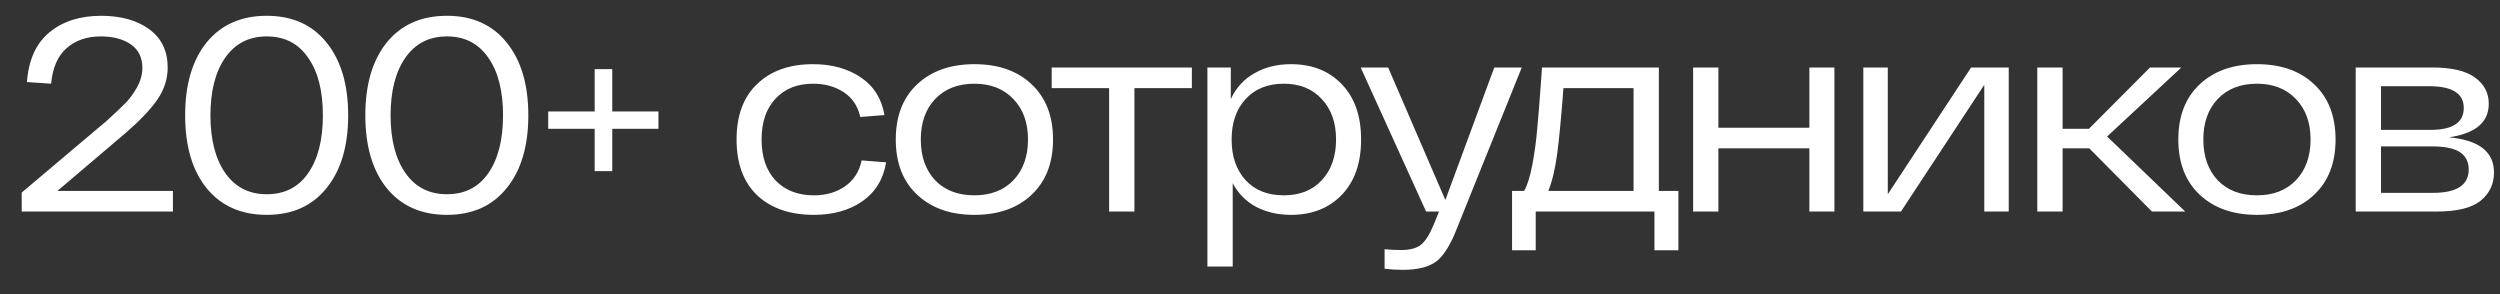 <?xml version="1.0" encoding="UTF-8"?> <svg xmlns="http://www.w3.org/2000/svg" width="85" height="10" viewBox="0 0 85 10" fill="none"><rect x="0" y="0" width="85" height="10" fill="#333333" stroke="none"/><path d="M1.953 6.491H5.879V7.192H0.738V6.547L3.617 4.117C3.904 3.856 4.115 3.656 4.253 3.519C4.396 3.376 4.53 3.195 4.654 2.977C4.779 2.753 4.841 2.531 4.841 2.313C4.841 1.958 4.71 1.69 4.449 1.509C4.187 1.329 3.847 1.238 3.43 1.238C2.95 1.238 2.561 1.372 2.262 1.64C1.963 1.902 1.788 2.304 1.738 2.846L0.916 2.79C0.972 2.036 1.227 1.472 1.682 1.098C2.137 0.724 2.723 0.537 3.439 0.537C4.112 0.537 4.658 0.69 5.075 0.995C5.493 1.301 5.701 1.734 5.701 2.295C5.701 2.681 5.586 3.042 5.355 3.379C5.131 3.709 4.767 4.092 4.262 4.529L1.953 6.491ZM7.024 6.398C6.538 5.793 6.295 4.968 6.295 3.921C6.295 2.874 6.538 2.048 7.024 1.444C7.517 0.84 8.199 0.537 9.071 0.537C9.938 0.537 10.614 0.84 11.1 1.444C11.592 2.048 11.838 2.874 11.838 3.921C11.838 4.968 11.592 5.793 11.1 6.398C10.614 7.002 9.938 7.305 9.071 7.305C8.199 7.305 7.517 7.002 7.024 6.398ZM7.66 1.958C7.324 2.438 7.155 3.092 7.155 3.921C7.155 4.75 7.324 5.404 7.66 5.884C7.997 6.364 8.467 6.604 9.071 6.604C9.676 6.604 10.143 6.367 10.473 5.893C10.81 5.413 10.978 4.756 10.978 3.921C10.978 3.086 10.81 2.432 10.473 1.958C10.143 1.478 9.676 1.238 9.071 1.238C8.467 1.238 7.997 1.478 7.66 1.958ZM13.15 6.398C12.664 5.793 12.421 4.968 12.421 3.921C12.421 2.874 12.664 2.048 13.15 1.444C13.642 0.84 14.324 0.537 15.197 0.537C16.063 0.537 16.739 0.84 17.225 1.444C17.717 2.048 17.963 2.874 17.963 3.921C17.963 4.968 17.717 5.793 17.225 6.398C16.739 7.002 16.063 7.305 15.197 7.305C14.324 7.305 13.642 7.002 13.15 6.398ZM13.785 1.958C13.449 2.438 13.28 3.092 13.28 3.921C13.28 4.75 13.449 5.404 13.785 5.884C14.122 6.364 14.592 6.604 15.197 6.604C15.801 6.604 16.268 6.367 16.599 5.893C16.935 5.413 17.103 4.756 17.103 3.921C17.103 3.086 16.935 2.432 16.599 1.958C16.268 1.478 15.801 1.238 15.197 1.238C14.592 1.238 14.122 1.478 13.785 1.958ZM22.387 3.79V4.379H20.817V5.818H20.219V4.379H18.639V3.79H20.219V2.351H20.817V3.79H22.387ZM30.128 5.519C30.035 6.093 29.763 6.535 29.315 6.847C28.872 7.152 28.324 7.305 27.67 7.305C26.86 7.305 26.218 7.083 25.744 6.641C25.277 6.192 25.043 5.56 25.043 4.744C25.043 3.927 25.277 3.298 25.744 2.855C26.212 2.407 26.844 2.182 27.642 2.182C28.284 2.182 28.826 2.332 29.268 2.631C29.71 2.93 29.978 3.357 30.072 3.912L29.249 3.977C29.168 3.609 28.981 3.329 28.689 3.136C28.396 2.943 28.047 2.846 27.642 2.846C27.112 2.846 26.688 3.014 26.37 3.351C26.053 3.687 25.894 4.152 25.894 4.744C25.894 5.335 26.053 5.8 26.37 6.136C26.695 6.473 27.128 6.641 27.67 6.641C28.087 6.641 28.442 6.538 28.735 6.332C29.028 6.127 29.215 5.834 29.296 5.454L30.128 5.519ZM31.185 6.622C30.699 6.167 30.456 5.541 30.456 4.744C30.456 3.946 30.699 3.32 31.185 2.865C31.672 2.41 32.319 2.182 33.13 2.182C33.946 2.182 34.594 2.41 35.074 2.865C35.56 3.32 35.803 3.946 35.803 4.744C35.803 5.541 35.56 6.167 35.074 6.622C34.594 7.077 33.946 7.305 33.13 7.305C32.319 7.305 31.672 7.077 31.185 6.622ZM31.793 3.369C31.469 3.712 31.307 4.17 31.307 4.744C31.307 5.317 31.469 5.778 31.793 6.127C32.123 6.47 32.569 6.641 33.13 6.641C33.684 6.641 34.127 6.47 34.457 6.127C34.787 5.778 34.952 5.317 34.952 4.744C34.952 4.17 34.787 3.712 34.457 3.369C34.127 3.021 33.684 2.846 33.13 2.846C32.569 2.846 32.123 3.021 31.793 3.369ZM40.523 2.295V2.996H38.57V7.192H37.71V2.996H35.757V2.295H40.523ZM43.894 2.182C44.61 2.182 45.187 2.41 45.623 2.865C46.059 3.32 46.277 3.946 46.277 4.744C46.277 5.541 46.059 6.167 45.623 6.622C45.187 7.077 44.61 7.305 43.894 7.305C43.451 7.305 43.056 7.214 42.707 7.033C42.364 6.847 42.099 6.579 41.912 6.23V9.062H41.052V2.295H41.847V3.369C42.027 2.983 42.295 2.69 42.651 2.491C43.006 2.285 43.42 2.182 43.894 2.182ZM43.651 6.641C44.193 6.641 44.623 6.47 44.941 6.127C45.264 5.778 45.426 5.317 45.426 4.744C45.426 4.17 45.264 3.712 44.941 3.369C44.623 3.021 44.193 2.846 43.651 2.846C43.102 2.846 42.669 3.021 42.351 3.369C42.034 3.712 41.875 4.17 41.875 4.744C41.875 5.317 42.034 5.778 42.351 6.127C42.669 6.47 43.102 6.641 43.651 6.641ZM50.805 2.295H51.74L49.544 7.744C49.332 8.298 49.101 8.675 48.852 8.875C48.602 9.074 48.216 9.174 47.693 9.174C47.475 9.174 47.269 9.161 47.076 9.137V8.473C47.263 8.492 47.45 8.501 47.637 8.501C47.936 8.501 48.16 8.442 48.31 8.323C48.459 8.205 48.606 7.974 48.749 7.632L48.927 7.192H48.487L46.263 2.295H47.197L49.142 6.8L50.805 2.295ZM56.401 6.491H57.065V8.51H56.251V7.192H52.214V8.51H51.41V6.491H51.821C51.933 6.292 52.026 5.993 52.101 5.594C52.176 5.189 52.229 4.803 52.26 4.435C52.298 4.067 52.344 3.488 52.4 2.697C52.413 2.522 52.422 2.388 52.428 2.295H56.401V6.491ZM53.157 2.996C53.083 3.98 53.011 4.728 52.943 5.239C52.874 5.75 52.774 6.167 52.643 6.491H55.541V2.996H53.157ZM61.519 2.295H62.37V7.192H61.519V5.043H58.425V7.192H57.566V2.295H58.425V4.342H61.519V2.295ZM67.017 2.295H68.297V7.192H67.466V2.883L64.633 7.192H63.353V2.295H64.185V6.604L67.017 2.295ZM73.166 7.192L71.035 5.043H70.128V7.192H69.268V2.295H70.128V4.379H71.025L73.1 2.295H74.166L71.642 4.641L74.297 7.192H73.166ZM74.792 6.622C74.306 6.167 74.063 5.541 74.063 4.744C74.063 3.946 74.306 3.32 74.792 2.865C75.278 2.41 75.926 2.182 76.736 2.182C77.552 2.182 78.201 2.41 78.68 2.865C79.166 3.32 79.409 3.946 79.409 4.744C79.409 5.541 79.166 6.167 78.68 6.622C78.201 7.077 77.552 7.305 76.736 7.305C75.926 7.305 75.278 7.077 74.792 6.622ZM75.4 3.369C75.076 3.712 74.913 4.17 74.913 4.744C74.913 5.317 75.076 5.778 75.4 6.127C75.73 6.47 76.175 6.641 76.736 6.641C77.291 6.641 77.733 6.47 78.063 6.127C78.394 5.778 78.559 5.317 78.559 4.744C78.559 4.17 78.394 3.712 78.063 3.369C77.733 3.021 77.291 2.846 76.736 2.846C76.175 2.846 75.73 3.021 75.4 3.369ZM83.263 4.669C84.285 4.762 84.796 5.161 84.796 5.865C84.796 6.258 84.643 6.579 84.338 6.828C84.033 7.071 83.534 7.192 82.842 7.192H80.094V2.295H82.712C83.353 2.295 83.83 2.407 84.142 2.631C84.459 2.855 84.618 3.155 84.618 3.528C84.618 4.158 84.167 4.538 83.263 4.669ZM83.768 3.669C83.768 3.176 83.372 2.93 82.581 2.93H80.954V4.416H82.637C83.391 4.416 83.768 4.167 83.768 3.669ZM82.721 6.557C83.531 6.557 83.936 6.292 83.936 5.762C83.936 5.501 83.836 5.304 83.637 5.173C83.444 5.043 83.12 4.977 82.665 4.977H80.954V6.557H82.721Z" fill="white"></path></svg> 
